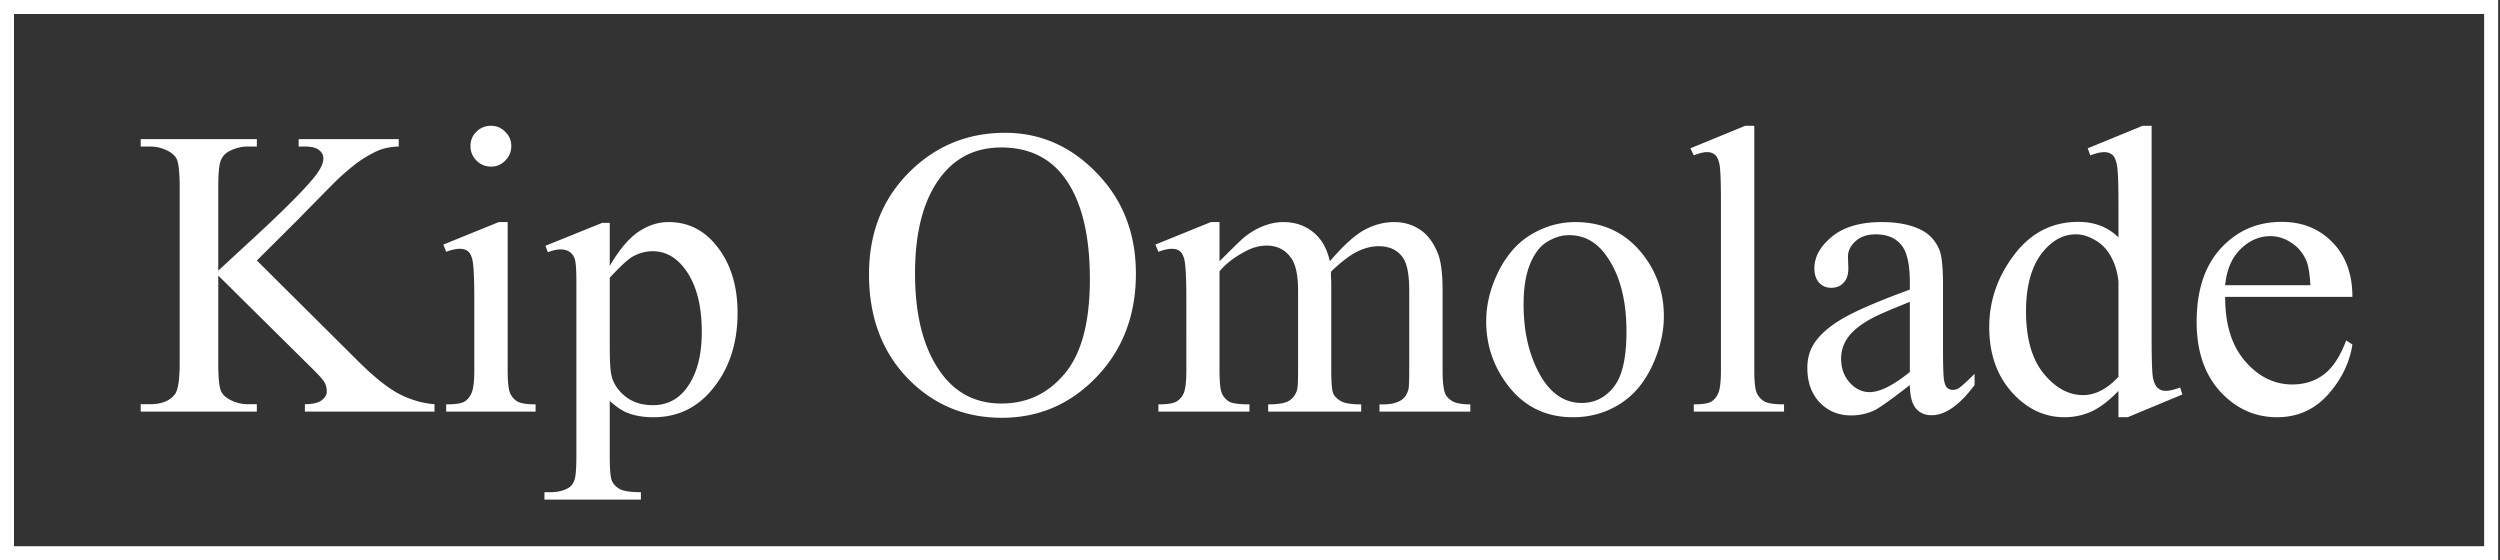 <svg xmlns="http://www.w3.org/2000/svg" width="357" height="80" fill="none"><rect width="100%" height="100%" fill="#333333" stroke="none"/><path fill="#fff" fill-rule="evenodd" d="M354.735 2H2v76h352.735V2ZM0 0v80h356.735V0H0Z" clip-rule="evenodd"/><path fill="#fff" d="M317.755 42.388c-.019 3.903.928 6.964 2.842 9.184 1.913 2.219 4.161 3.329 6.744 3.329 1.722 0 3.214-.47 4.477-1.407 1.282-.956 2.353-2.583 3.214-4.879l.89.575c-.402 2.62-1.569 5.012-3.501 7.174-1.933 2.143-4.353 3.215-7.261 3.215-3.157 0-5.864-1.225-8.122-3.674-2.239-2.468-3.358-5.778-3.358-9.93 0-4.496 1.148-7.997 3.444-10.504 2.315-2.525 5.214-3.788 8.696-3.788 2.946 0 5.367.976 7.261 2.927 1.894 1.933 2.841 4.525 2.841 7.778h-18.167Zm0-1.665h12.169c-.096-1.683-.297-2.87-.603-3.558-.478-1.072-1.196-1.914-2.152-2.526-.938-.612-1.923-.918-2.956-.918-1.588 0-3.014.622-4.276 1.865-1.244 1.225-1.971 2.937-2.182 5.137Zm-15.239 15.095c-1.281 1.34-2.535 2.306-3.759 2.899-1.225.574-2.545.86-3.961.86-2.869 0-5.376-1.195-7.519-3.587-2.143-2.41-3.214-5.5-3.214-9.27 0-3.768 1.186-7.212 3.559-10.33 2.372-3.139 5.424-4.707 9.155-4.707 2.315 0 4.228.736 5.739 2.21v-4.85c0-3.005-.076-4.851-.229-5.54-.134-.689-.354-1.157-.66-1.406-.306-.249-.689-.373-1.148-.373-.498 0-1.158.153-1.98.46l-.374-1.005 7.835-3.215h1.292v30.393c0 3.08.067 4.965.201 5.653.153.67.382 1.139.688 1.407.326.267.699.401 1.12.401.516 0 1.205-.162 2.066-.488l.316 1.005-7.806 3.243h-1.321v-3.76Zm0-2.009V40.264c-.114-1.302-.459-2.488-1.033-3.56-.574-1.07-1.339-1.874-2.296-2.41-.937-.555-1.856-.832-2.755-.832-1.683 0-3.185.755-4.505 2.267-1.742 1.99-2.612 4.898-2.612 8.724 0 3.865.842 6.83 2.525 8.897 1.684 2.047 3.559 3.071 5.625 3.071 1.741 0 3.425-.87 5.051-2.612Zm-29.79 1.18c-2.698 2.085-4.391 3.29-5.08 3.616a7.76 7.76 0 0 1-3.3.717c-1.818 0-3.32-.622-4.506-1.865-1.167-1.244-1.751-2.88-1.751-4.908 0-1.282.287-2.391.861-3.329.785-1.3 2.143-2.525 4.076-3.673 1.951-1.148 5.185-2.545 9.7-4.19v-1.033c0-2.622-.421-4.42-1.263-5.396-.823-.976-2.028-1.463-3.616-1.463-1.205 0-2.162.325-2.87.975-.727.65-1.09 1.397-1.09 2.239l.057 1.664c0 .88-.23 1.56-.689 2.038-.44.478-1.023.717-1.75.717-.708 0-1.292-.248-1.751-.746-.44-.497-.66-1.176-.66-2.037 0-1.646.842-3.157 2.525-4.535 1.684-1.377 4.047-2.066 7.089-2.066 2.334 0 4.247.392 5.74 1.177 1.129.593 1.961 1.52 2.497 2.783.344.823.516 2.507.516 5.051v8.926c0 2.506.048 4.046.144 4.62.095.555.248.928.459 1.12.229.19.488.287.775.287.306 0 .574-.067.803-.201.402-.25 1.177-.947 2.325-2.095v1.607c-2.143 2.87-4.19 4.305-6.142 4.305-.937 0-1.683-.326-2.238-.976-.555-.65-.842-1.76-.861-3.33Zm0-1.866V43.107c-2.889 1.148-4.755 1.962-5.596 2.44-1.512.842-2.593 1.722-3.243 2.64-.651.918-.976 1.923-.976 3.014 0 1.377.411 2.525 1.234 3.443.823.9 1.77 1.35 2.841 1.35 1.454 0 3.367-.957 5.74-2.87Zm-22.213-35.159v34.87c0 1.645.115 2.736.345 3.271.249.536.622.947 1.119 1.234.498.268 1.426.402 2.784.402v1.033h-12.886v-1.033c1.205 0 2.028-.124 2.468-.373.44-.249.785-.66 1.033-1.234.249-.574.373-1.674.373-3.3V28.956c0-2.965-.067-4.783-.2-5.453-.134-.689-.354-1.157-.661-1.406-.287-.249-.66-.373-1.119-.373-.497 0-1.129.153-1.894.46l-.488-1.005 7.835-3.215h1.291Zm-25.57 13.75c3.98 0 7.175 1.511 9.586 4.534 2.047 2.583 3.07 5.549 3.07 8.897 0 2.353-.564 4.735-1.693 7.146-1.129 2.41-2.688 4.228-4.678 5.453-1.97 1.224-4.171 1.837-6.601 1.837-3.96 0-7.107-1.579-9.442-4.736-1.97-2.66-2.956-5.644-2.956-8.954 0-2.41.594-4.802 1.78-7.175 1.205-2.391 2.784-4.151 4.735-5.28 1.952-1.148 4.018-1.722 6.199-1.722Zm-.89 1.865c-1.014 0-2.037.306-3.07.919-1.014.593-1.837 1.645-2.468 3.157-.632 1.511-.947 3.453-.947 5.825 0 3.827.755 7.127 2.267 9.902 1.53 2.774 3.539 4.16 6.027 4.16 1.855 0 3.386-.764 4.591-2.295 1.206-1.53 1.808-4.161 1.808-7.892 0-4.669-1.004-8.342-3.013-11.02-1.358-1.837-3.09-2.756-5.195-2.756Zm-49.907 3.731c1.913-1.913 3.042-3.013 3.387-3.3a10.257 10.257 0 0 1 2.783-1.694c.995-.401 1.981-.602 2.956-.602 1.646 0 3.062.478 4.248 1.435 1.186.956 1.98 2.344 2.382 4.161 1.971-2.296 3.635-3.798 4.994-4.506 1.358-.727 2.755-1.09 4.19-1.09 1.396 0 2.63.363 3.702 1.09 1.09.708 1.951 1.875 2.583 3.502.421 1.11.631 2.85.631 5.223v11.307c0 1.646.124 2.775.373 3.387.191.42.545.784 1.062 1.09.517.287 1.358.43 2.526.43v1.034h-12.972v-1.033h.545c1.129 0 2.009-.22 2.64-.66.44-.306.756-.794.947-1.464.077-.325.115-1.253.115-2.784V41.53c0-2.143-.258-3.654-.775-4.535-.746-1.224-1.942-1.836-3.587-1.836-1.014 0-2.038.258-3.071.775-1.014.497-2.248 1.435-3.702 2.812l-.058.316.058 1.234v12.541c0 1.799.095 2.918.287 3.358.21.44.593.813 1.148 1.12.555.286 1.502.43 2.841.43v1.033h-13.288v-1.033c1.454 0 2.449-.172 2.985-.517.555-.344.938-.86 1.148-1.55.096-.325.143-1.272.143-2.84v-11.31c0-2.143-.315-3.683-.947-4.62-.841-1.225-2.018-1.837-3.53-1.837-1.033 0-2.056.277-3.07.832-1.588.842-2.813 1.789-3.674 2.841v14.091c0 1.722.115 2.842.345 3.358.248.517.602.909 1.061 1.177.479.248 1.435.373 2.87.373v1.033h-13v-1.033c1.205 0 2.047-.124 2.525-.373.479-.268.842-.68 1.091-1.234.248-.574.373-1.674.373-3.3V42.791c0-2.89-.086-4.755-.258-5.597-.134-.631-.345-1.062-.632-1.291-.287-.249-.679-.373-1.176-.373-.536 0-1.177.143-1.923.43l-.431-1.033 7.921-3.214h1.234v5.596Zm-30.622-18.345c5.051 0 9.423 1.923 13.116 5.768 3.712 3.827 5.567 8.61 5.567 14.35 0 5.912-1.865 10.82-5.596 14.722-3.731 3.904-8.246 5.855-13.546 5.855-5.357 0-9.863-1.904-13.517-5.711-3.635-3.807-5.453-8.734-5.453-14.78 0-6.18 2.105-11.221 6.314-15.124 3.654-3.387 8.026-5.08 13.115-5.08Zm-.545 2.095c-3.482 0-6.275 1.291-8.38 3.874-2.621 3.214-3.932 7.921-3.932 14.12 0 6.352 1.359 11.24 4.076 14.665 2.085 2.602 4.84 3.903 8.265 3.903 3.654 0 6.668-1.425 9.04-4.276 2.392-2.85 3.587-7.347 3.587-13.488 0-6.658-1.31-11.623-3.931-14.895-2.105-2.602-5.013-3.903-8.725-3.903ZM77.889 35.1l8.093-3.271h1.09v6.141c1.359-2.315 2.717-3.931 4.075-4.85 1.378-.937 2.823-1.406 4.334-1.406 2.64 0 4.841 1.033 6.601 3.1 2.162 2.525 3.243 5.816 3.243 9.872 0 4.534-1.301 8.284-3.903 11.25-2.143 2.43-4.84 3.645-8.093 3.645-1.416 0-2.64-.201-3.674-.603-.765-.287-1.626-.861-2.583-1.722v8.007c0 1.798.105 2.937.316 3.415.23.498.612.89 1.148 1.177.555.287 1.55.43 2.985.43v1.062H77.745v-1.062h.718c1.052.02 1.951-.181 2.697-.602.364-.21.641-.555.833-1.034.21-.459.315-1.645.315-3.558V40.238c0-1.703-.076-2.784-.23-3.243-.152-.46-.401-.804-.746-1.034-.325-.23-.774-.344-1.348-.344-.46 0-1.043.134-1.751.402l-.344-.919Zm9.183 4.563v9.816c0 2.123.086 3.52.259 4.19.267 1.11.918 2.085 1.951 2.927 1.052.842 2.373 1.263 3.96 1.263 1.914 0 3.464-.747 4.65-2.239 1.55-1.951 2.324-4.697 2.324-8.236 0-4.018-.88-7.108-2.64-9.27-1.224-1.493-2.678-2.239-4.362-2.239-.918 0-1.827.23-2.727.689-.688.344-1.827 1.377-3.415 3.1Zm-16.96-21.699c.804 0 1.483.287 2.038.861.574.555.86 1.234.86 2.038 0 .803-.286 1.492-.86 2.066a2.724 2.724 0 0 1-2.038.861 2.818 2.818 0 0 1-2.066-.86 2.818 2.818 0 0 1-.861-2.067c0-.804.277-1.483.832-2.038a2.851 2.851 0 0 1 2.095-.86Zm2.382 13.747v21.123c0 1.645.115 2.745.345 3.3.248.536.602.938 1.061 1.205.479.268 1.34.402 2.583.402v1.033h-12.77v-1.033c1.281 0 2.142-.124 2.582-.373.44-.249.785-.66 1.033-1.234.268-.574.402-1.674.402-3.3V42.703c0-2.85-.086-4.697-.258-5.539-.134-.612-.344-1.033-.631-1.263-.287-.248-.68-.373-1.177-.373-.536 0-1.186.144-1.952.43l-.402-1.032 7.921-3.215h1.263Zm-35.817 5.487 14.35 14.264c2.353 2.353 4.362 3.96 6.027 4.821 1.664.842 3.329 1.32 4.993 1.435v1.062h-18.51v-1.062c1.11 0 1.903-.182 2.381-.545.498-.383.747-.804.747-1.263 0-.46-.096-.87-.287-1.234-.173-.364-.766-1.043-1.78-2.038l-13.43-13.287v12.541c0 1.97.123 3.272.372 3.903.192.478.593.89 1.206 1.234.822.46 1.693.689 2.611.689h1.32v1.062H20.09v-1.062h1.378c1.607 0 2.774-.469 3.501-1.406.46-.612.689-2.086.689-4.42v-25.14c0-1.97-.124-3.281-.373-3.932-.191-.46-.584-.861-1.177-1.205a5.439 5.439 0 0 0-2.64-.69H20.09v-1.061h16.588v1.062h-1.32c-.899 0-1.77.22-2.611.66a2.49 2.49 0 0 0-1.235 1.378c-.229.612-.344 1.875-.344 3.788v11.91c.383-.364 1.693-1.579 3.932-3.645 5.682-5.204 9.117-8.677 10.303-10.418.516-.765.775-1.435.775-2.009 0-.44-.201-.822-.603-1.148-.402-.344-1.081-.516-2.038-.516h-.89v-1.062H56.94v1.062a8.502 8.502 0 0 0-2.296.344c-.689.21-1.53.622-2.526 1.234-.994.593-2.219 1.56-3.673 2.899-.421.383-2.363 2.344-5.826 5.883l-5.94 5.912Z"/></svg>